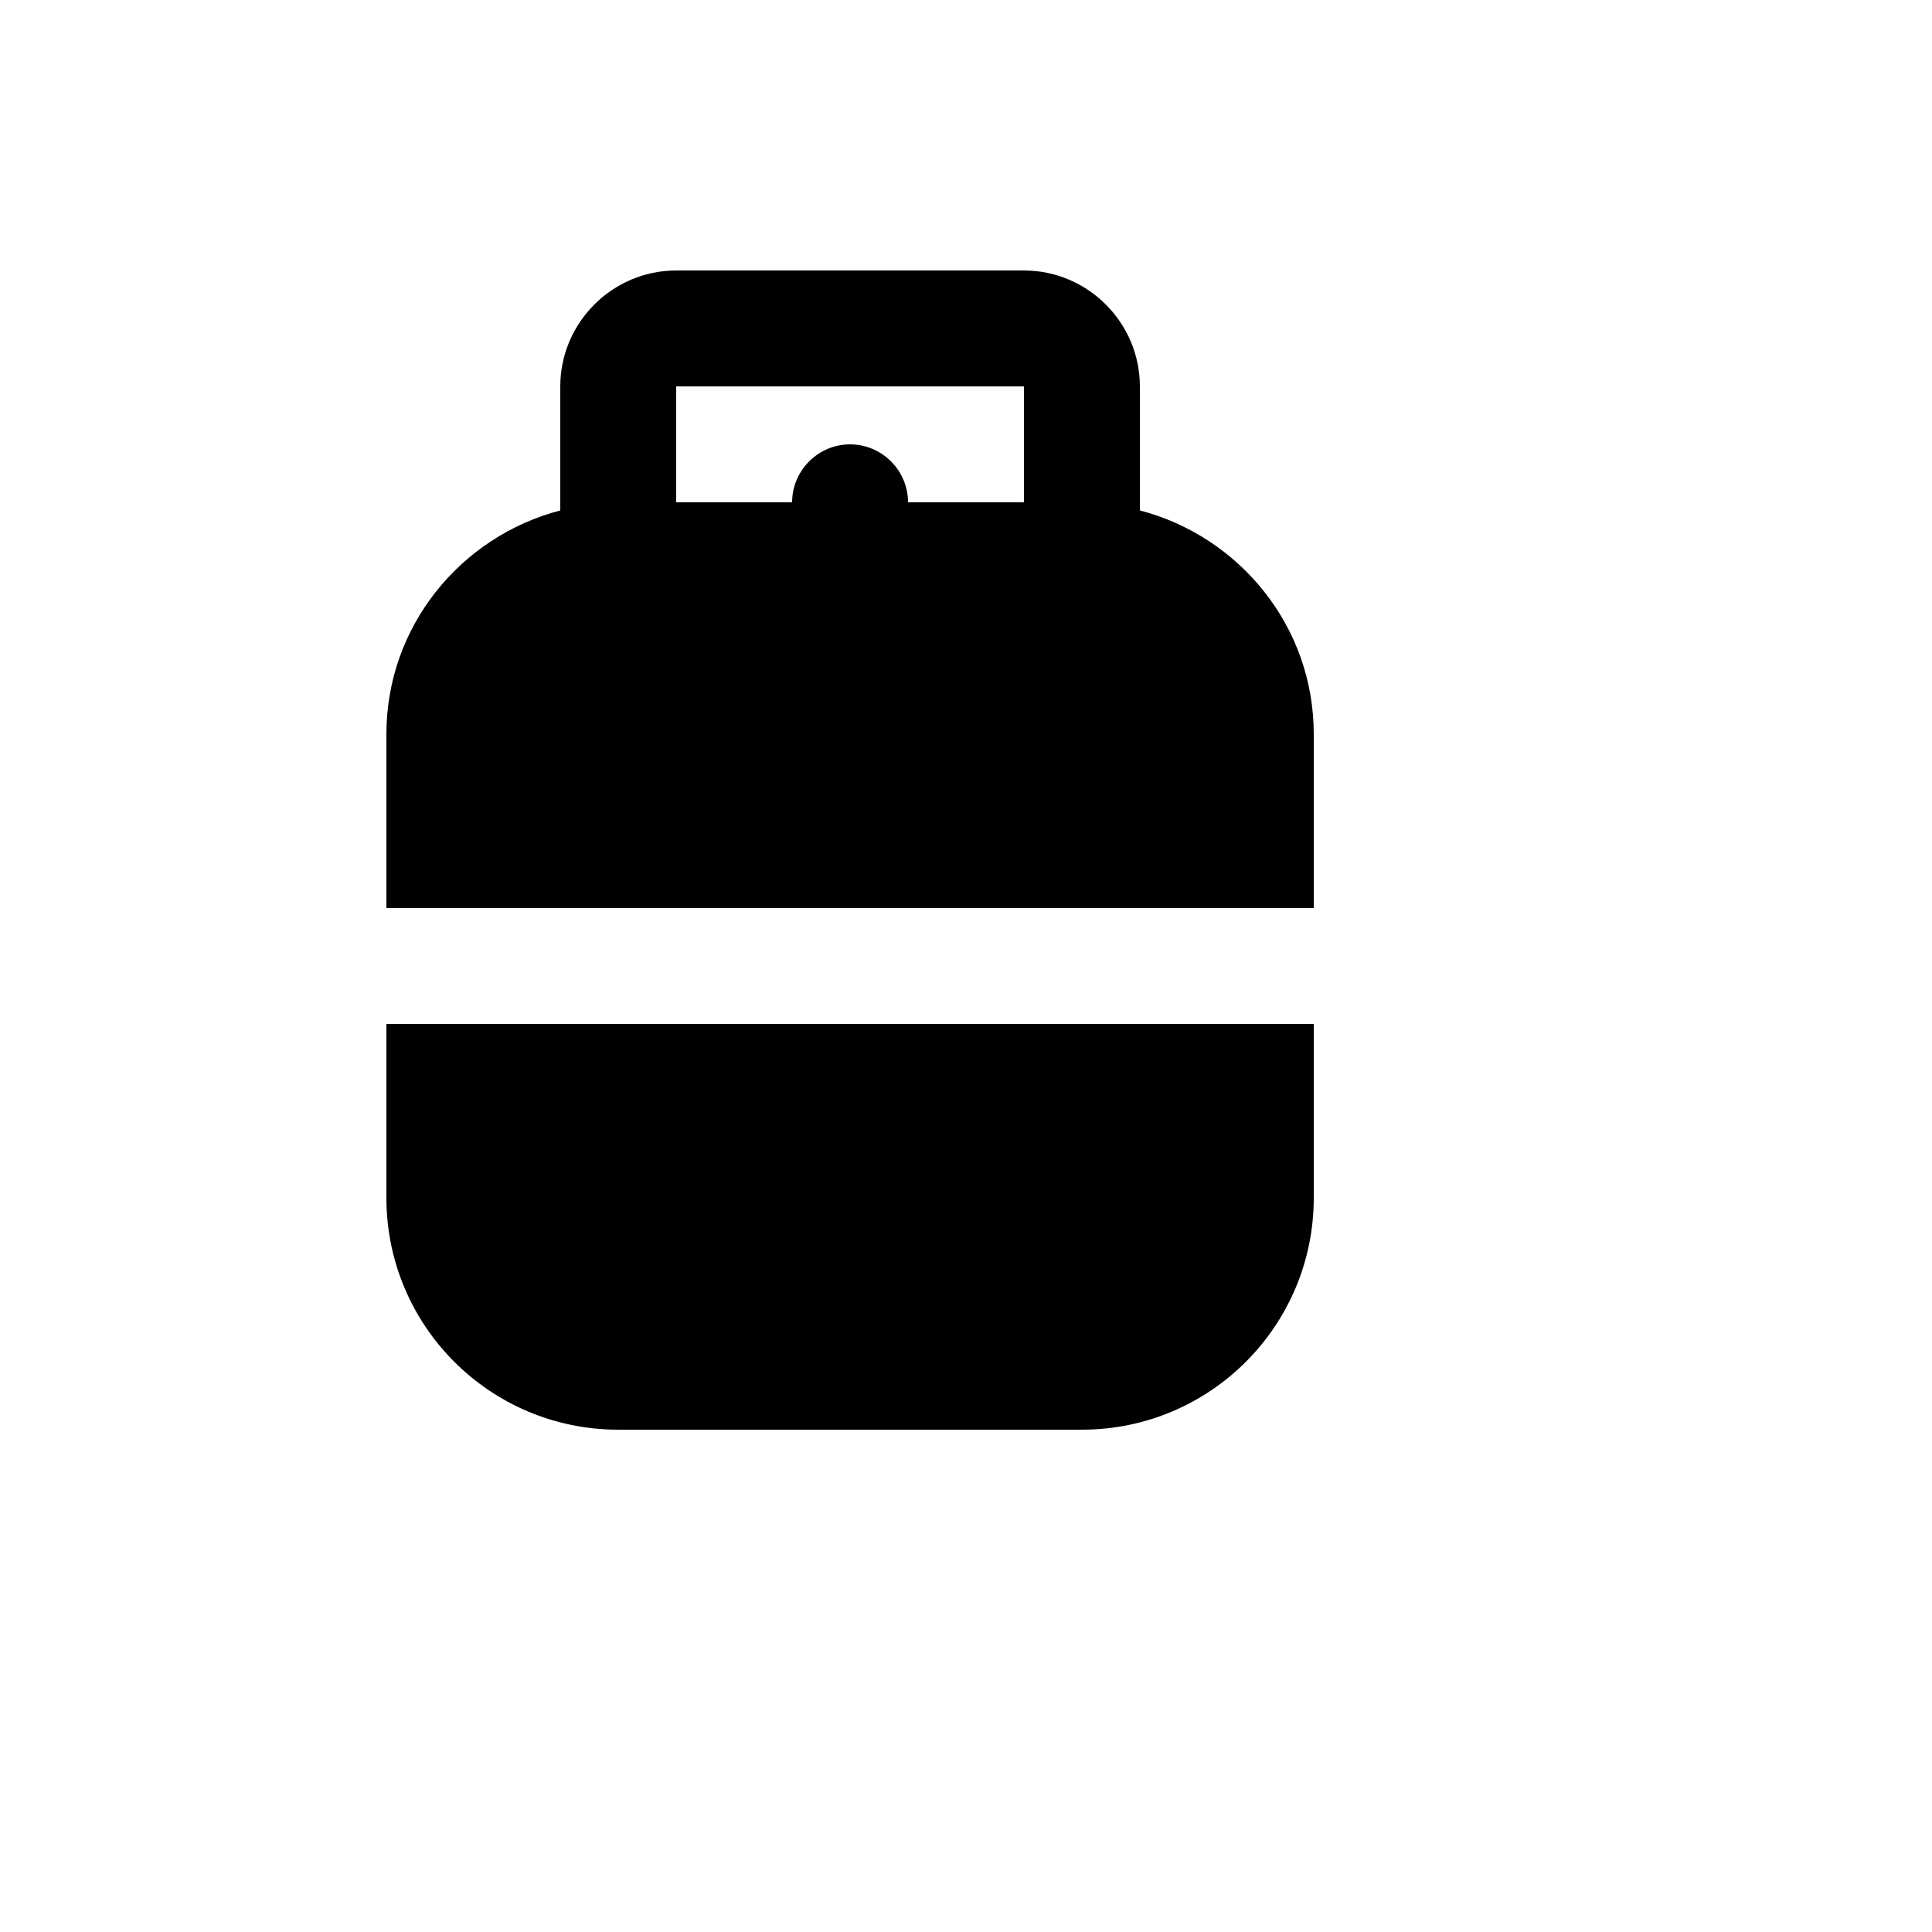 <svg xmlns="http://www.w3.org/2000/svg" version="1.1" xmlns:xlink="http://www.w3.org/1999/xlink" width="100%" height="100%" id="svgWorkerArea" viewBox="-25 -25 625 625" xmlns:idraw="https://idraw.muisca.co" style="background: white;"><defs id="defsdoc"><pattern id="patternBool" x="0" y="0" width="10" height="10" patternUnits="userSpaceOnUse" patternTransform="rotate(35)"><circle cx="5" cy="5" r="4" style="stroke: none;fill: #ff000070;"></circle></pattern></defs><g id="fileImp-141735932" class="cosito"><path id="pathImp-647408420" class="grouped" d="M100 306.25C100 306.25 100 362.5 100 362.5 100 403.938 133.562 437.5 175 437.5 175 437.5 325 437.5 325 437.5 366.438 437.5 400 403.938 400 362.5 400 362.5 400 306.25 400 306.25 400 306.25 100 306.25 100 306.25M400 268.75C400 268.75 400 212.5 400 212.5 400 177.625 376 148.562 343.75 140.125 343.75 140.125 343.75 100 343.75 100 343.75 79.375 326.875 62.5 306.25 62.5 306.25 62.5 193.75 62.5 193.75 62.5 173.125 62.5 156.25 79.375 156.25 100 156.25 100 156.25 140.125 156.25 140.125 124 148.562 100 177.625 100 212.5 100 212.5 100 268.75 100 268.75 100 268.75 400 268.75 400 268.75M193.75 100C193.75 100 306.25 100 306.25 100 306.25 100 306.25 137.5 306.25 137.5 306.25 137.5 268.75 137.5 268.75 137.5 268.75 127.188 260.312 118.75 250 118.75 239.688 118.75 231.25 127.188 231.25 137.5 231.25 137.5 193.75 137.5 193.75 137.5 193.75 137.5 193.75 100 193.75 100 193.75 100 193.75 100 193.75 100"></path></g></svg>